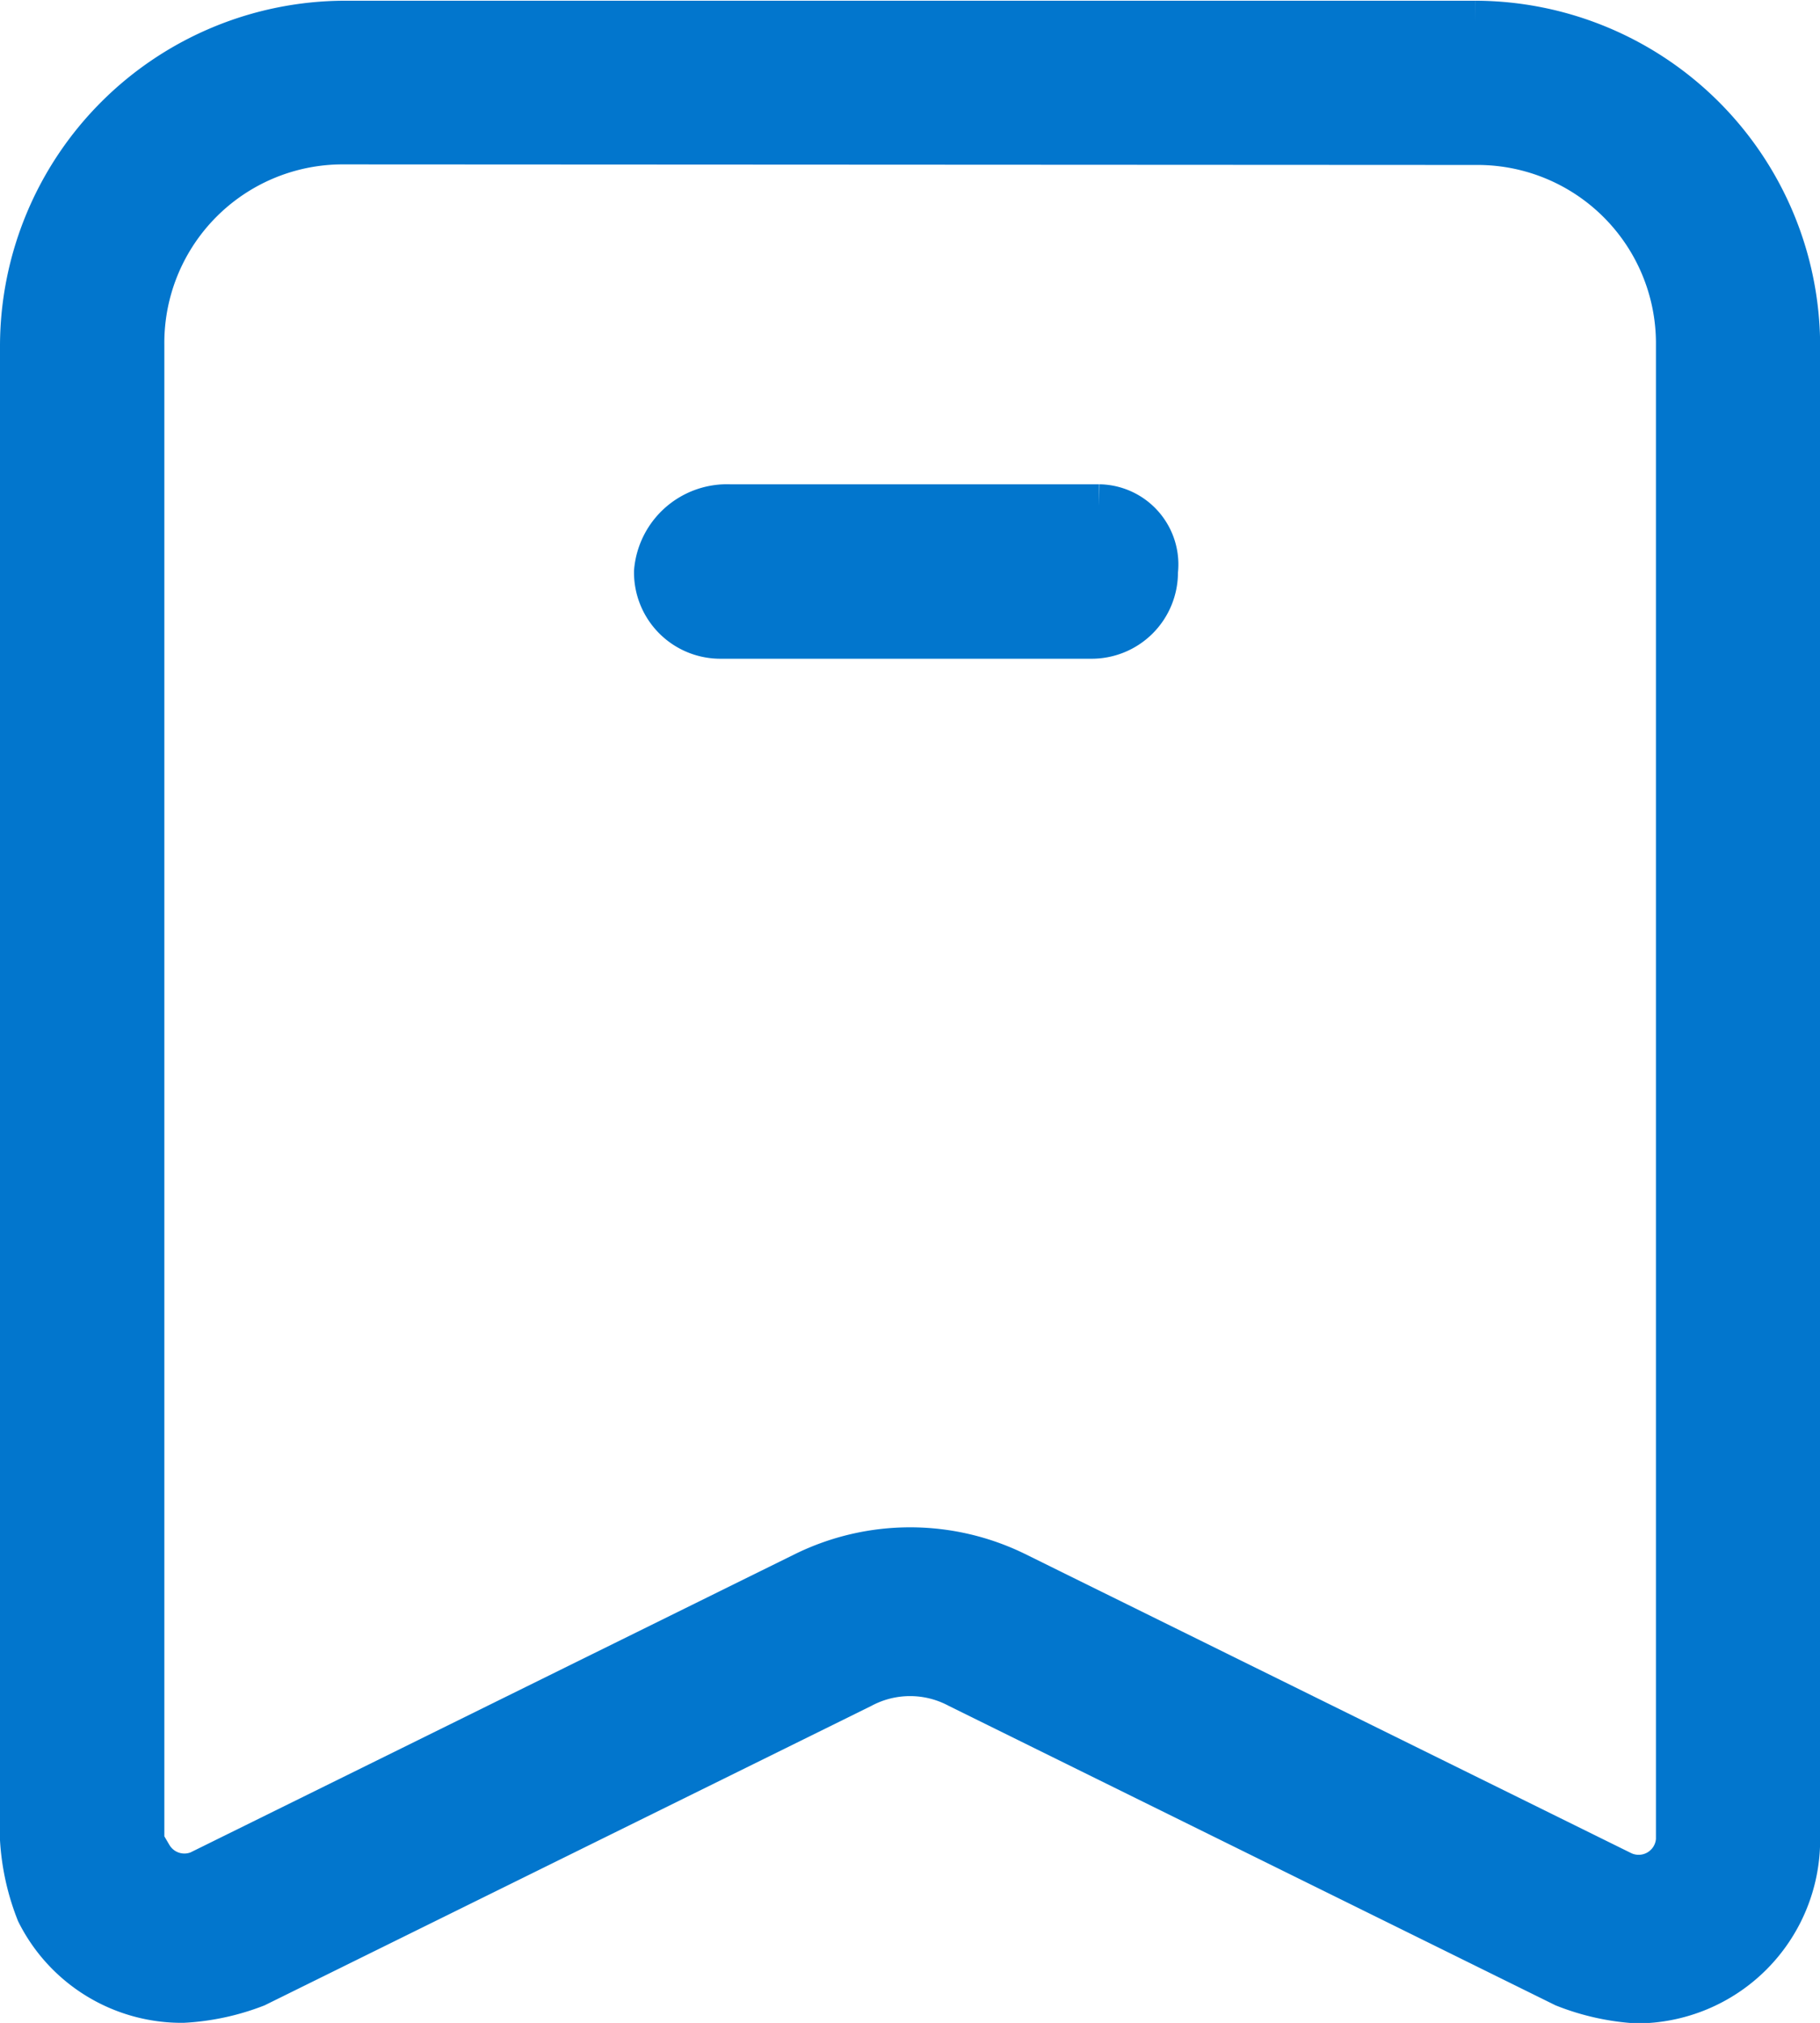 <svg xmlns="http://www.w3.org/2000/svg" width="12.691" height="14.102" viewBox="0 0 12.691 14.102">
  <g id="组_6166" data-name="组 6166" transform="translate(-109.564 -72.992)">
    <path id="路径_16480" data-name="路径 16480" d="M110.841,86.943a1.122,1.122,0,0,1-1.014-.62,1.645,1.645,0,0,1-.113-.507V75.4a2.26,2.26,0,0,1,2.253-2.253h7.886a2.26,2.26,0,0,1,2.253,2.253v10.42a1.13,1.13,0,0,1-1.127,1.127,1.644,1.644,0,0,1-.507-.113l-4.224-2.084a.718.718,0,0,0-.676,0l-4.224,2.084A1.644,1.644,0,0,1,110.841,86.943Zm1.127-12.955a1.394,1.394,0,0,0-1.408,1.408v10.42c0,.056,0,.113.056.113a.271.271,0,0,0,.338.113l4.224-2.084a1.671,1.671,0,0,1,1.465,0l4.224,2.084a.271.271,0,0,0,.394-.225V75.4a1.394,1.394,0,0,0-1.408-1.408Z" transform="translate(0)" fill="#0276cd" stroke="#0276cd" stroke-width="0.3"/>
    <path id="路径_16481" data-name="路径 16481" d="M399.144,292.571h2.577a.409.409,0,0,1,.4.458.452.452,0,0,1-.458.458h-2.577a.452.452,0,0,1-.458-.458A.5.5,0,0,1,399.144,292.571Z" transform="translate(-284.493 -216.053)" fill="#0276cd" stroke="#0276cd" stroke-width="0.3"/>
  </g>
</svg>
